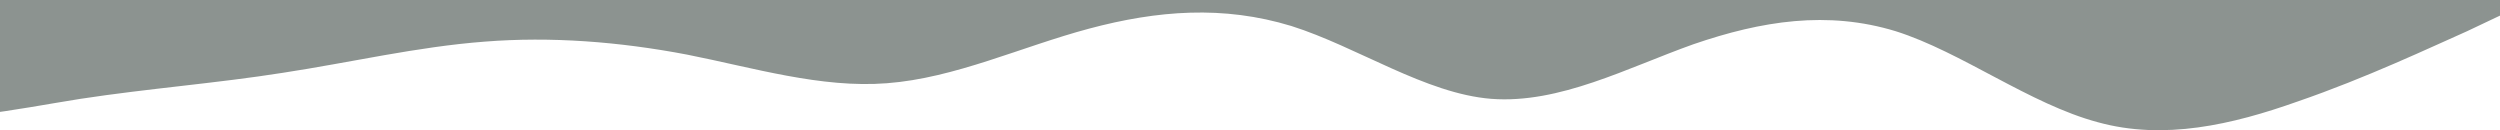 <svg width="1920" height="100" viewBox="0 0 1920 100" fill="none" xmlns="http://www.w3.org/2000/svg">
<path fill-rule="evenodd" clip-rule="evenodd" d="M1920 11.985L1894.72 23.971C1867.63 35.956 1817.07 59.927 1764.7 77.905C1714.14 95.883 1661.77 107.869 1611.2 93.886C1558.83 79.903 1506.46 39.952 1455.9 23.971C1403.53 7.99 1352.97 15.981 1300.6 33.959C1250.04 51.937 1197.67 79.903 1145.3 75.908C1094.73 71.913 1042.36 35.956 991.802 19.976C939.432 3.995 888.869 7.99 836.5 21.973C784.131 35.956 733.568 59.927 681.198 63.922C630.635 67.918 578.266 51.937 527.702 41.949C475.333 31.961 422.964 27.966 372.401 31.961C320.032 35.956 269.468 47.942 217.099 55.932C166.536 63.922 114.167 67.918 61.797 75.908C11.234 83.898 -41.135 95.883 -91.698 87.893C-144.068 79.903 -194.631 51.937 -221.718 37.954L-247 23.971V-3.33786e-06H-221.718C-194.631 -3.33786e-06 -144.068 -3.33786e-06 -91.698 -3.33786e-06C-41.135 -3.33786e-06 11.234 -3.33786e-06 61.797 -3.33786e-06C114.167 -3.33786e-06 166.536 -3.33786e-06 217.099 -3.33786e-06C269.468 -3.33786e-06 320.032 -3.33786e-06 372.401 -3.33786e-06C422.964 -3.33786e-06 475.333 -3.33786e-06 527.702 -3.33786e-06C578.266 -3.33786e-06 630.635 -3.33786e-06 681.198 -3.33786e-06C733.568 -3.33786e-06 784.131 -3.33786e-06 836.5 -3.33786e-06C888.869 -3.33786e-06 939.432 -3.33786e-06 991.802 -3.33786e-06C1042.36 -3.33786e-06 1094.73 -3.33786e-06 1145.3 -3.33786e-06C1197.67 -3.33786e-06 1250.04 -3.33786e-06 1300.6 -3.33786e-06C1352.97 -3.33786e-06 1403.53 -3.33786e-06 1455.9 -3.33786e-06C1506.46 -3.33786e-06 1558.83 -3.33786e-06 1611.2 -3.33786e-06C1661.77 -3.33786e-06 1714.14 -3.33786e-06 1764.7 -3.33786e-06C1817.07 -3.33786e-06 1867.63 -3.33786e-06 1894.72 -3.33786e-06L1920 -3.33786e-06V11.985Z" fill="#1B2922" fill-opacity="0.5"/>
</svg>
